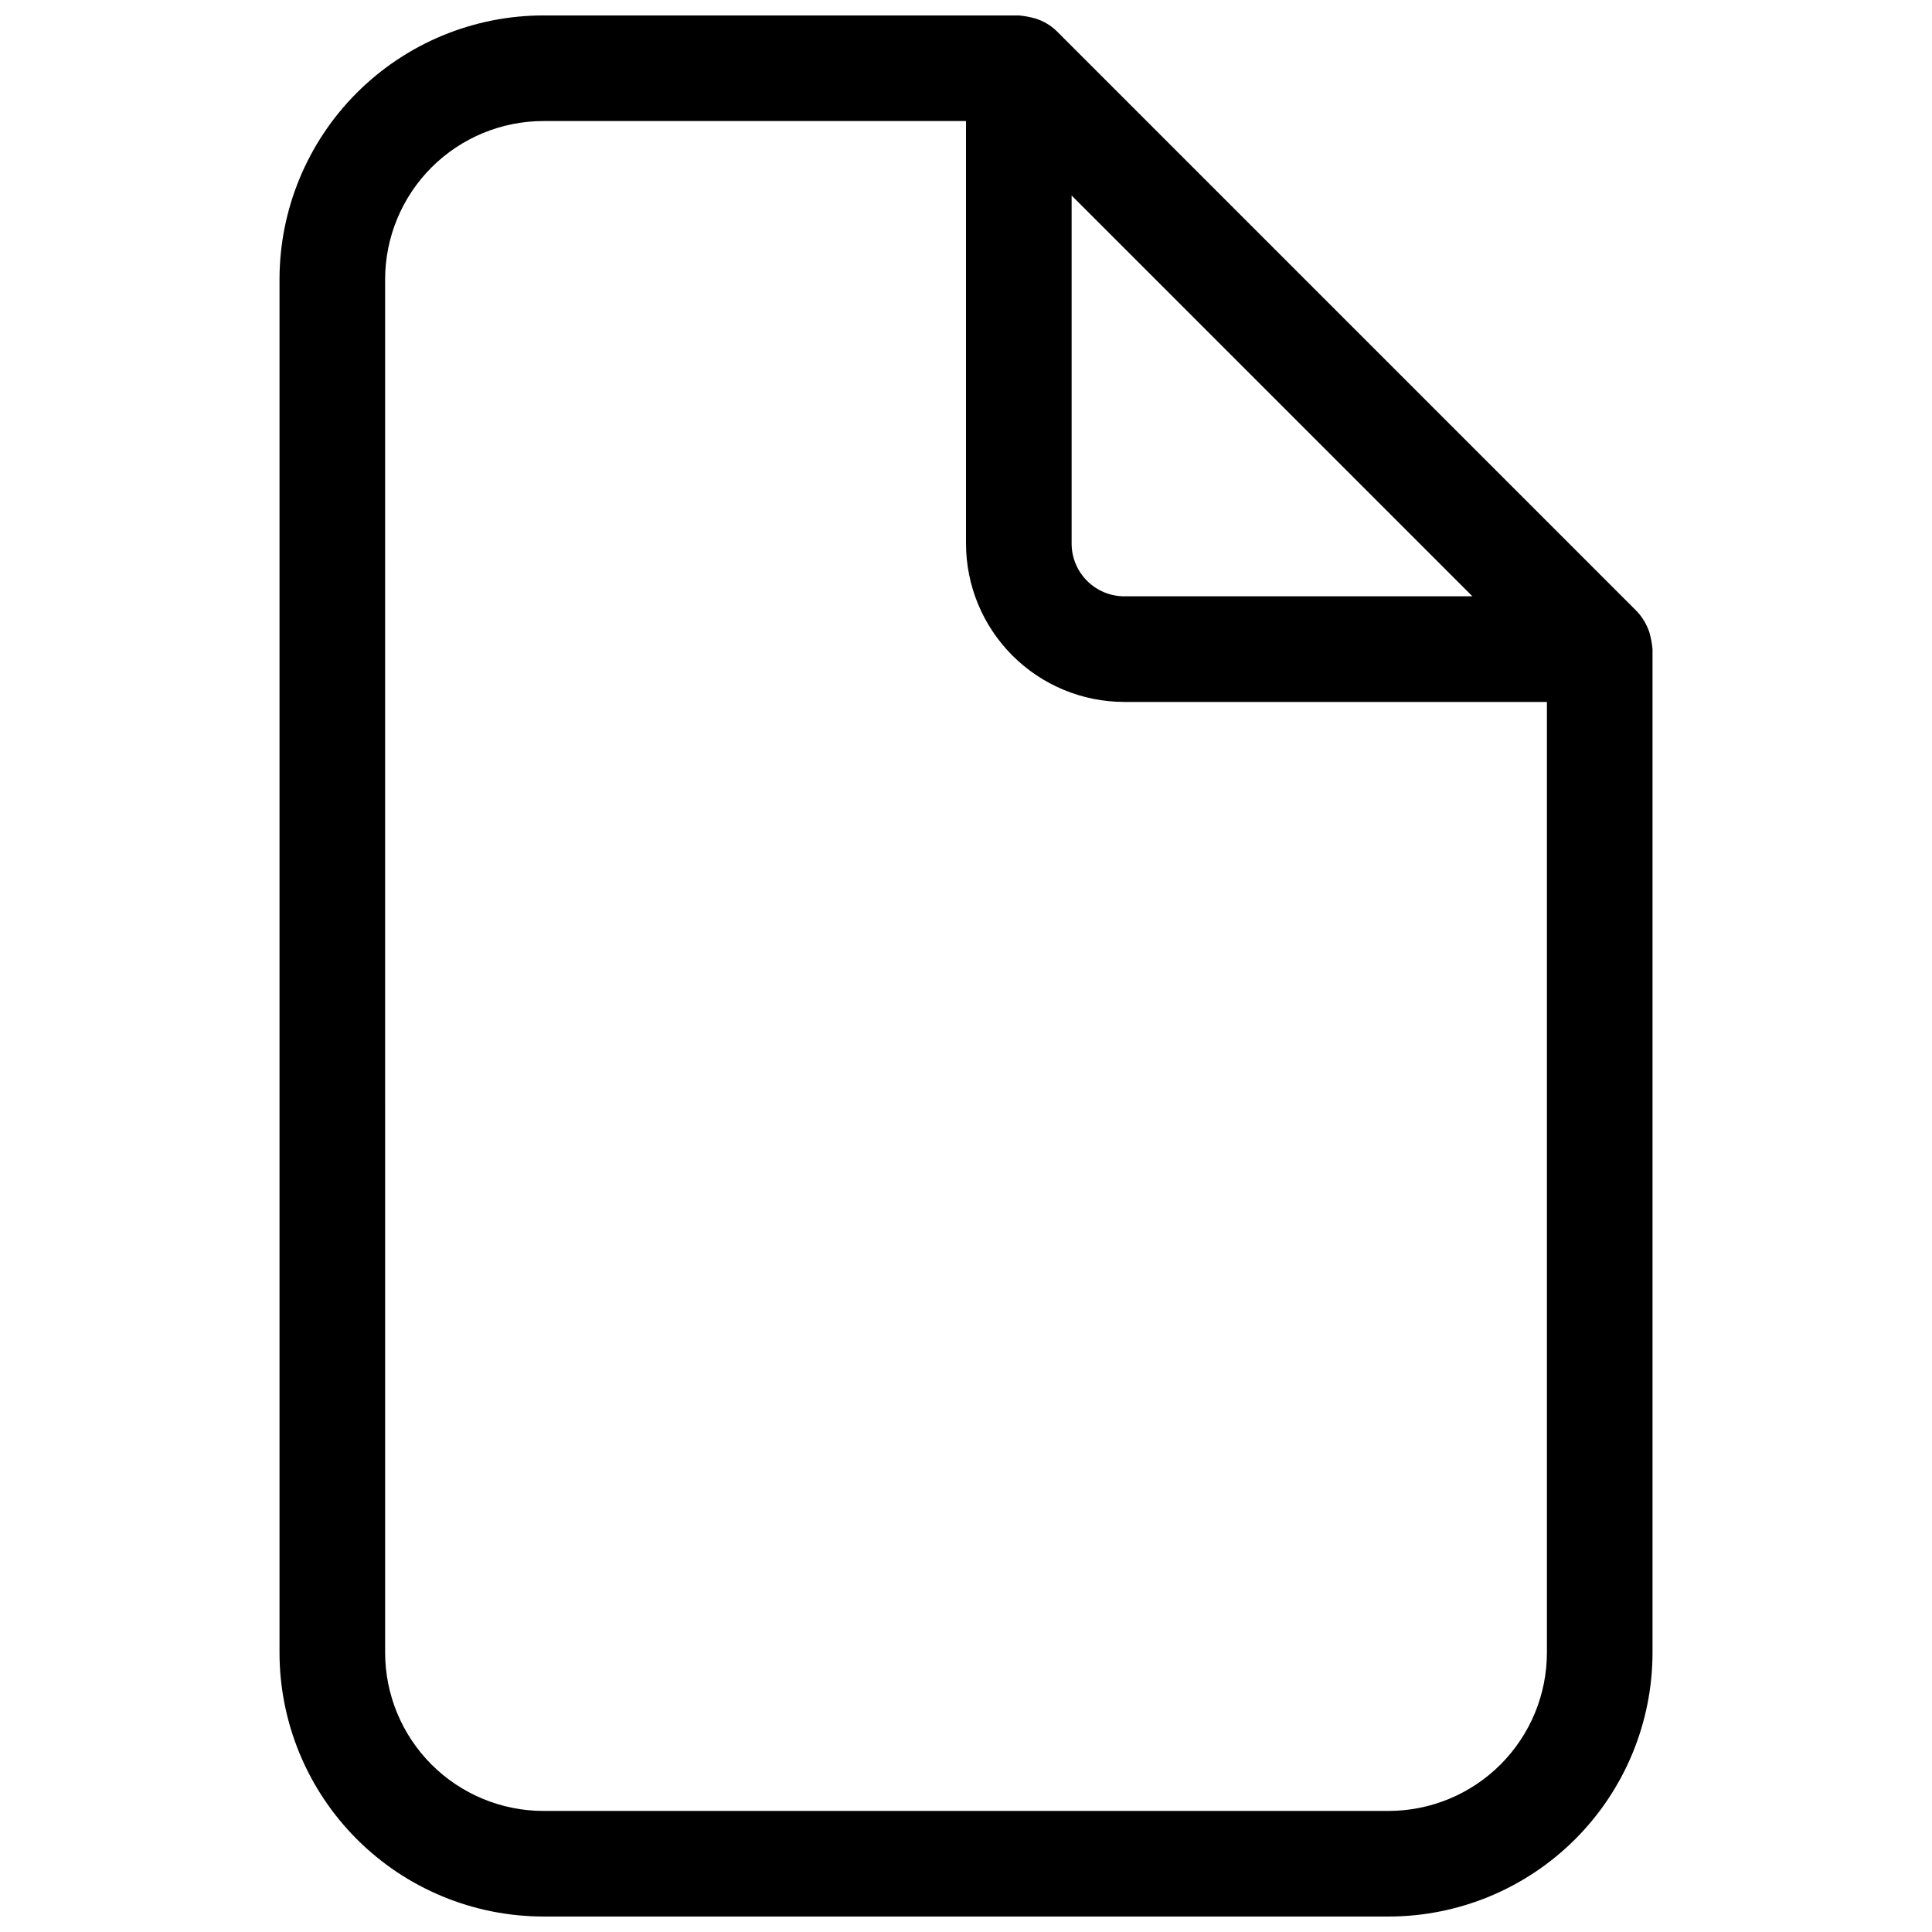 <?xml version="1.0" encoding="UTF-8"?>
<!-- Uploaded to: ICON Repo, www.svgrepo.com, Generator: ICON Repo Mixer Tools -->
<svg width="800px" height="800px" version="1.1" viewBox="144 144 512 512" xmlns="http://www.w3.org/2000/svg">
 <defs>
  <clipPath id="a">
   <path d="m218 148.09h364v503.81h-364z"/>
  </clipPath>
 </defs>
 <g clip-path="url(#a)">
  <path d="m288.04 651.9h223.92c18.559 0 36.355-7.371 49.477-20.492 13.125-13.125 20.496-30.922 20.496-49.48v-265.9c-0.133-1.52-0.414-3.019-0.84-4.481-0.68-2.023-1.777-3.883-3.219-5.457l-153.94-153.94c-1.551-1.477-3.418-2.578-5.457-3.219-1.461-0.426-2.961-0.707-4.481-0.84h-125.95c-18.555 0-36.355 7.371-49.477 20.496-13.121 13.121-20.496 30.918-20.496 49.477v363.86c0 18.559 7.375 36.355 20.496 49.48 13.121 13.121 30.922 20.492 49.477 20.492zm246.17-349.87h-92.223c-7.731 0-13.996-6.266-13.996-13.996v-92.223zm-288.15-83.969c0-11.133 4.422-21.812 12.297-29.688 7.871-7.871 18.551-12.297 29.684-12.297h111.96v111.96h0.004c0 11.137 4.422 21.816 12.297 29.688 7.871 7.875 18.551 12.297 29.688 12.297h111.96v251.91c0 11.137-4.426 21.812-12.297 29.688-7.875 7.875-18.555 12.297-29.688 12.297h-223.92c-11.133 0-21.812-4.422-29.684-12.297-7.875-7.875-12.297-18.551-12.297-29.688z"/>
 </g>
</svg>